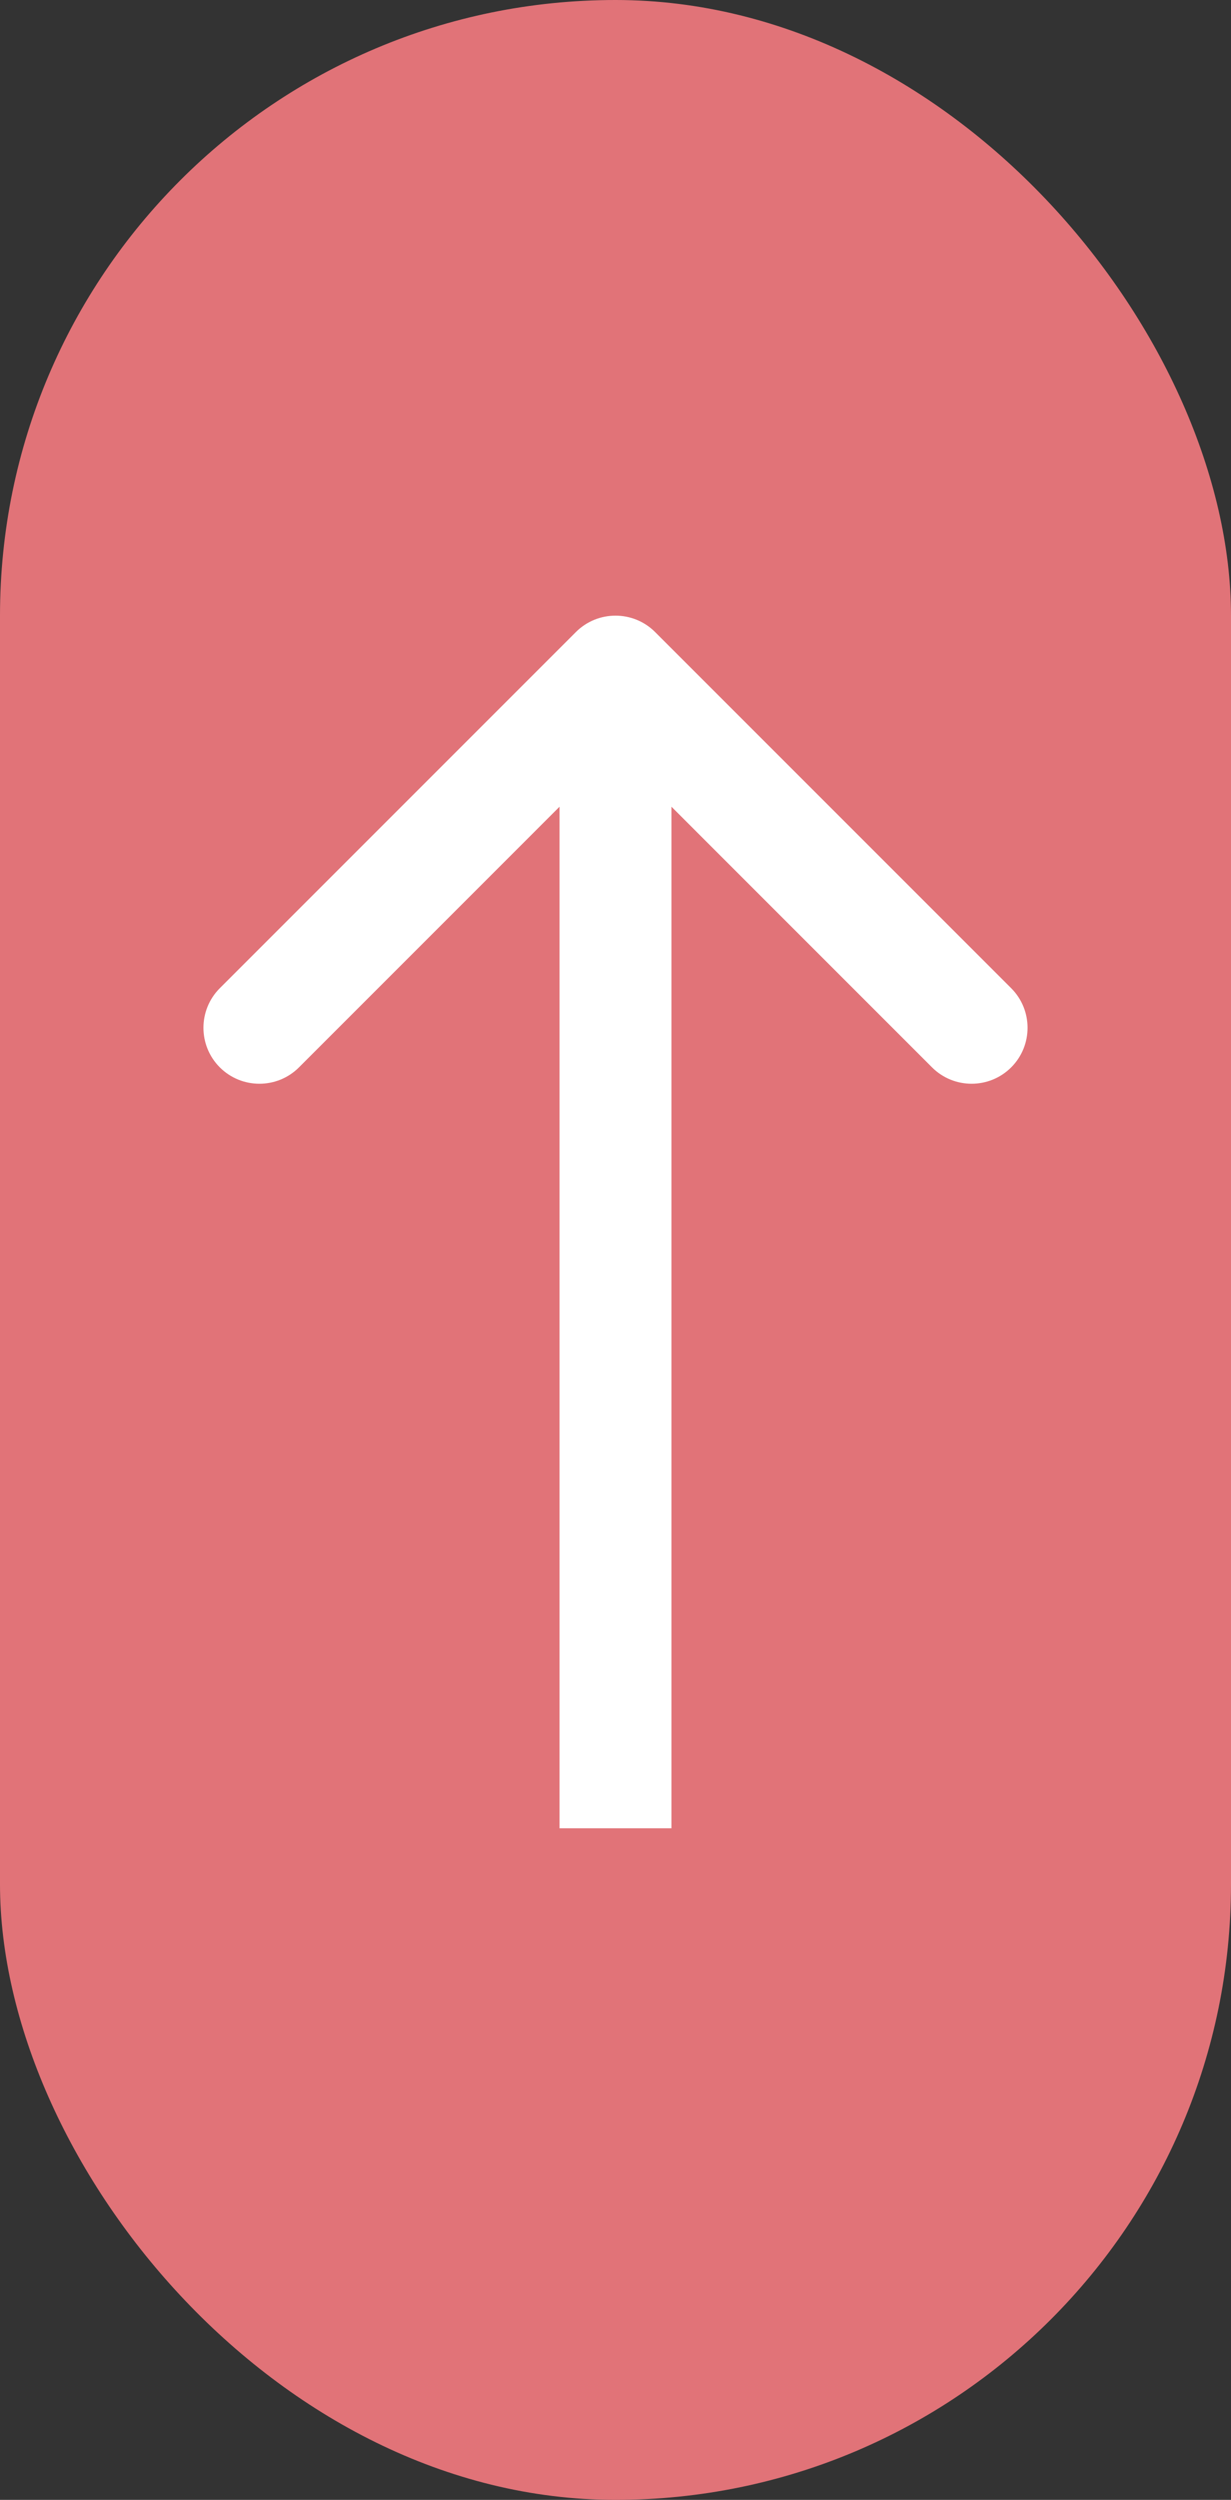 <svg width="33" height="67" viewBox="0 0 33 67" fill="none" xmlns="http://www.w3.org/2000/svg">
<rect x="0" y="0" width="33" height="67" fill="#333333" stroke="none"/>
<rect width="33" height="67" rx="16.5" fill="#E17378"/>
<path d="M17.561 16.939C16.975 16.354 16.025 16.354 15.439 16.939L5.893 26.485C5.308 27.071 5.308 28.021 5.893 28.607C6.479 29.192 7.429 29.192 8.015 28.607L16.5 20.121L24.985 28.607C25.571 29.192 26.521 29.192 27.107 28.607C27.692 28.021 27.692 27.071 27.107 26.485L17.561 16.939ZM18 49L18 18H15L15 49H18Z" fill="white"/>
</svg>
